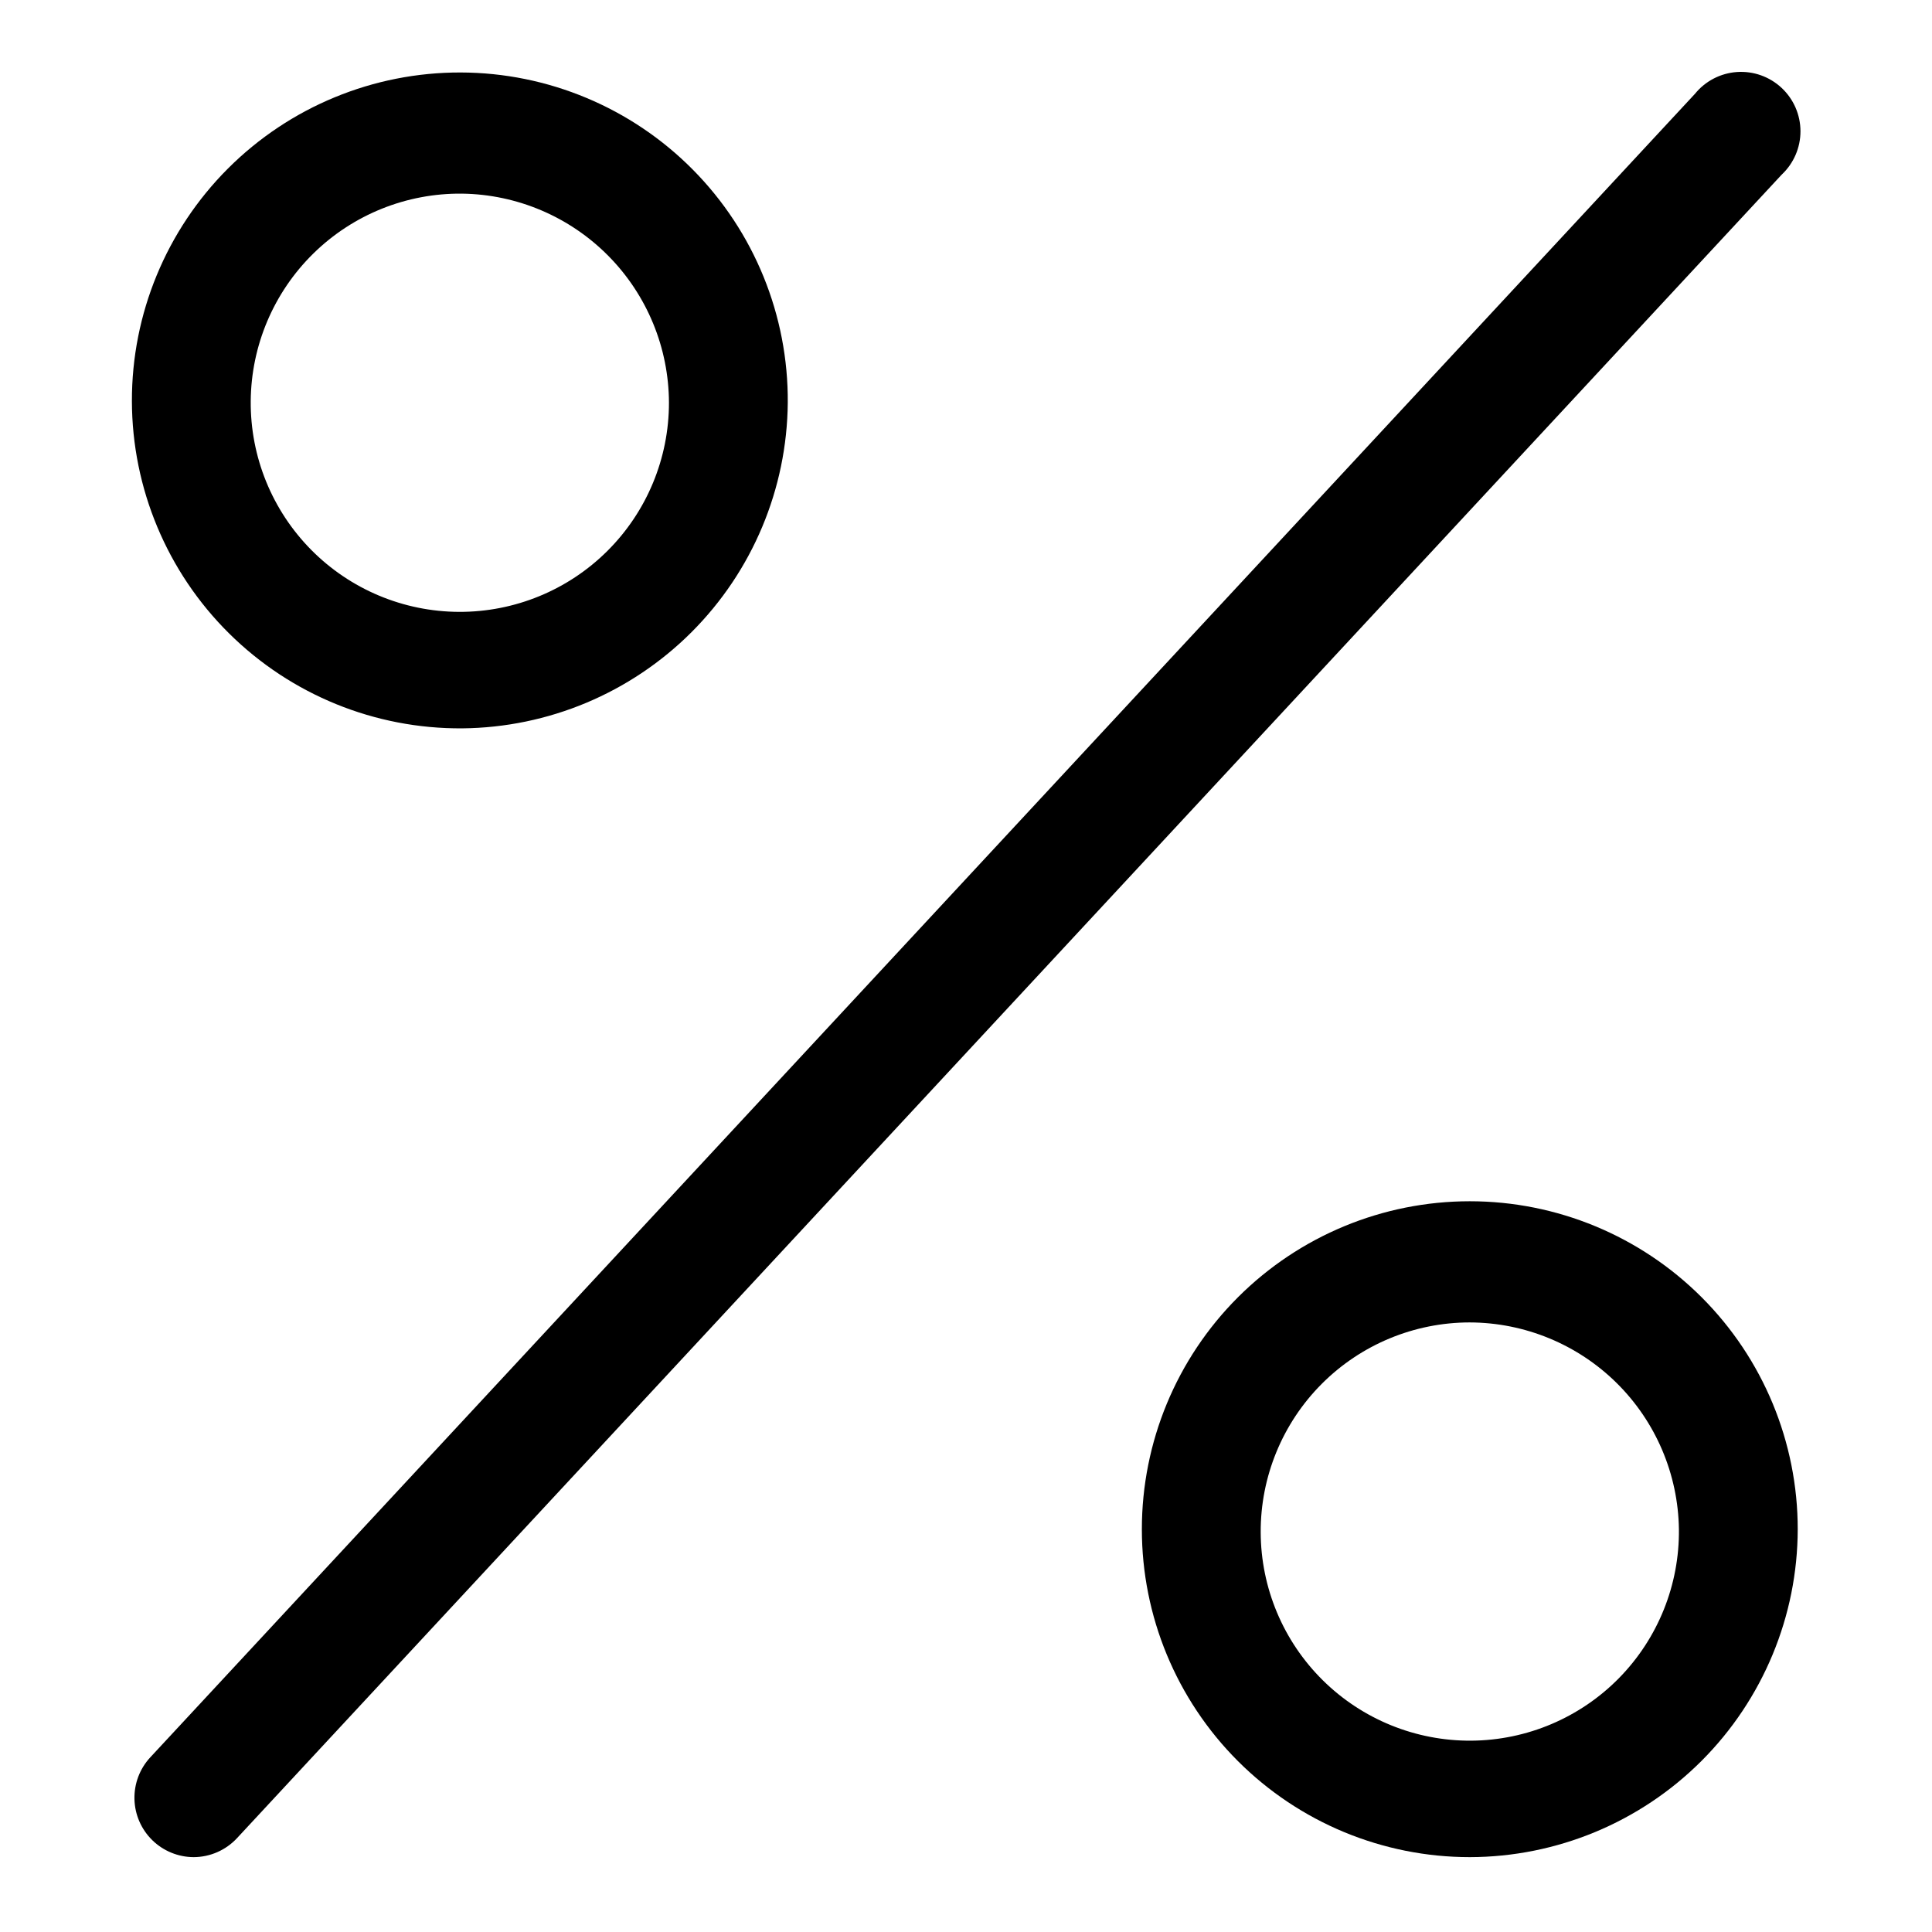 <?xml version="1.0" encoding="UTF-8"?>
<!-- Uploaded to: ICON Repo, www.svgrepo.com, Generator: ICON Repo Mixer Tools -->
<svg fill="#000000" width="800px" height="800px" version="1.1" viewBox="144 144 512 512" xmlns="http://www.w3.org/2000/svg">
 <g>
  <path d="m195.32 636.16c-4.102-0.016-8.035-1.629-10.965-4.496-2.93-2.871-4.625-6.769-4.723-10.871-0.098-4.102 1.406-8.078 4.195-11.082l409.34-440.83 0.004-0.004c2.746-3.387 6.777-5.484 11.129-5.789 4.352-0.305 8.637 1.211 11.828 4.188 3.195 2.973 5.008 7.137 5.016 11.5 0.004 4.363-1.801 8.535-4.988 11.516l-409.34 440.83c-2.969 3.199-7.129 5.023-11.496 5.039z"/>
  <path d="m533.51 636.16c-23.051 0-45.152-9.156-61.453-25.457-16.297-16.297-25.453-38.402-25.453-61.449 0-23.051 9.156-45.156 25.453-61.453 16.301-16.301 38.402-25.457 61.453-25.457 23.051 0 45.156 9.156 61.453 25.457 16.297 16.297 25.453 38.402 25.453 61.453-0.039 23.035-9.211 45.117-25.5 61.406-16.289 16.289-38.371 25.457-61.406 25.5zm0-141.7v-0.004c-14.734 0.004-28.859 5.871-39.258 16.309-10.398 10.441-16.215 24.59-16.156 39.324 0.055 14.734 5.977 28.84 16.457 39.199 10.477 10.359 24.648 16.117 39.383 16.008 14.734-0.113 28.816-6.09 39.137-16.605 10.316-10.516 16.023-24.711 15.855-39.441-0.207-14.578-6.129-28.488-16.496-38.738-10.367-10.246-24.344-16.012-38.922-16.055z"/>
  <path d="m266.49 337.02c-23.121 0.164-45.355-8.887-61.781-25.16-16.43-16.27-25.695-38.414-25.754-61.535-0.055-23.125 9.105-45.312 25.457-61.664 16.348-16.348 38.539-25.508 61.66-25.453 23.121 0.055 45.27 9.324 61.539 25.75 16.27 16.43 25.324 38.664 25.156 61.785-0.203 22.816-9.359 44.645-25.496 60.777-16.137 16.137-37.961 25.293-60.781 25.5zm0-141.7v-0.004c-14.734-0.164-28.926 5.539-39.441 15.859-10.52 10.32-16.492 24.402-16.605 39.137-0.113 14.734 5.648 28.906 16.008 39.383 10.359 10.48 24.465 16.402 39.199 16.457 14.734 0.055 28.883-5.758 39.32-16.156 10.441-10.398 16.309-24.523 16.309-39.258-0.039-14.578-5.805-28.555-16.055-38.922-10.246-10.367-24.156-16.293-38.734-16.5z"/>
 </g>
</svg>